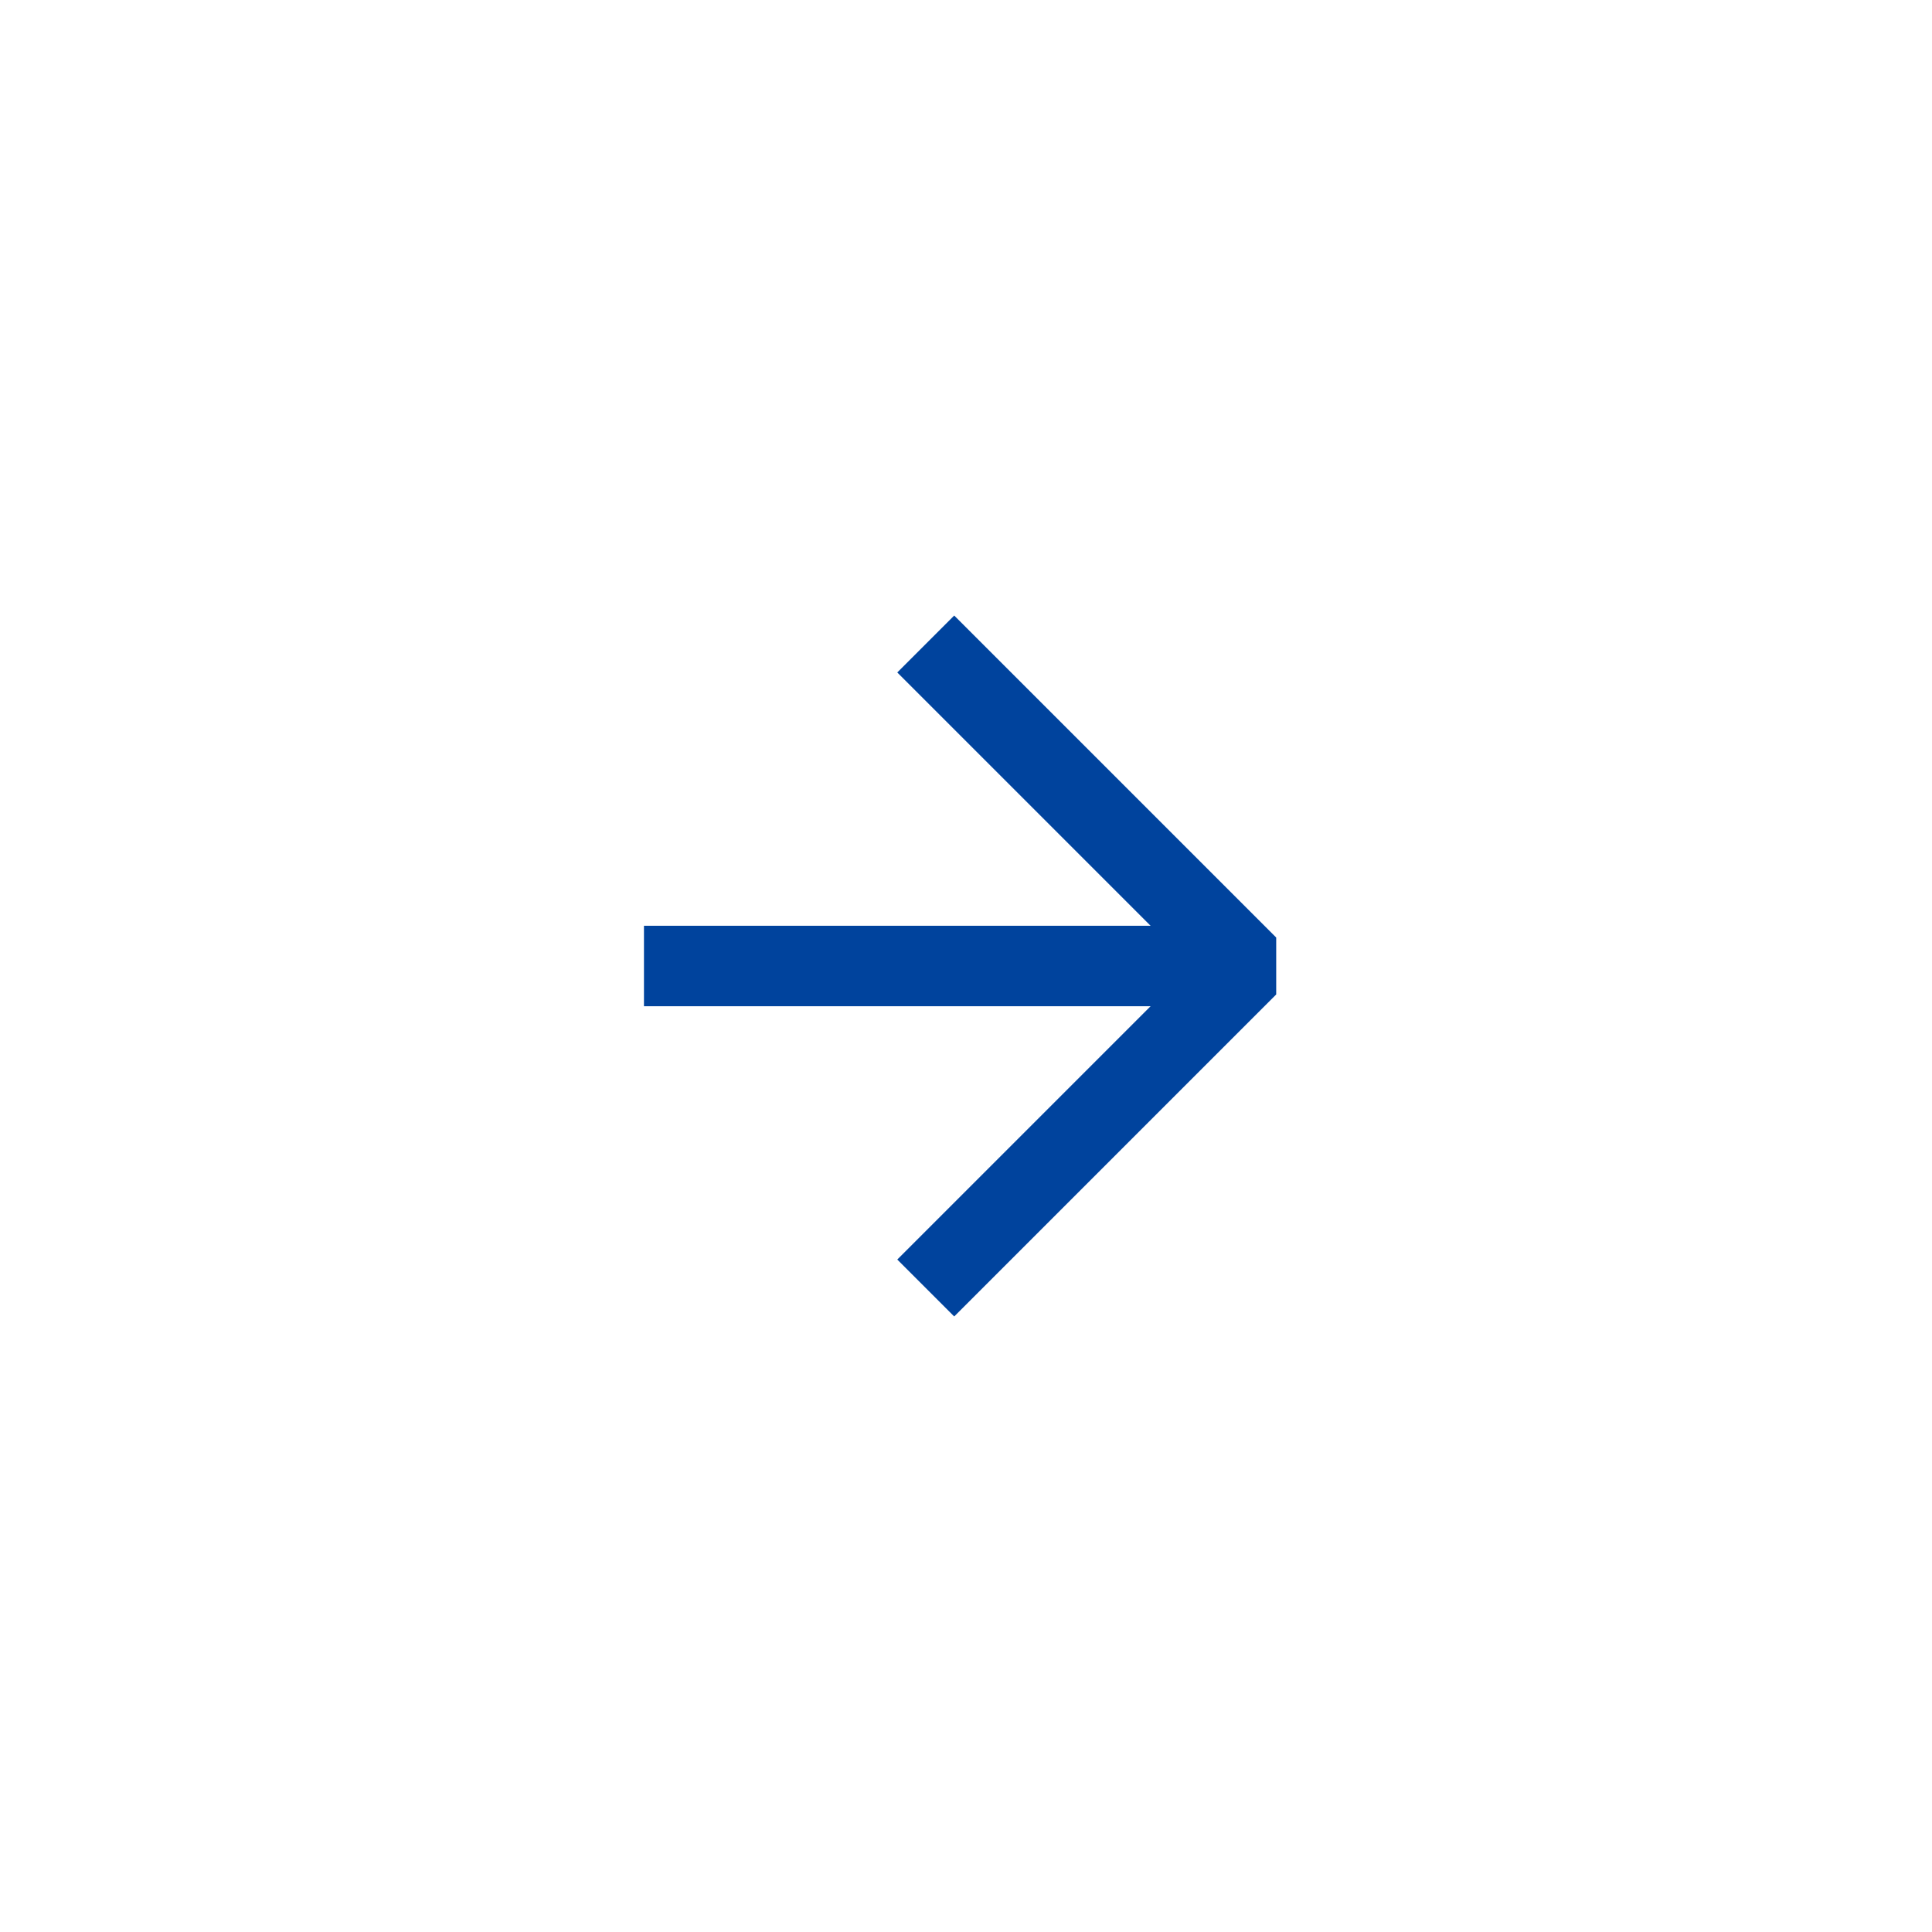 <?xml version="1.0" encoding="UTF-8"?>
<svg width="48px" height="48px" viewBox="0 0 48 48" version="1.1" xmlns="http://www.w3.org/2000/svg" xmlns:xlink="http://www.w3.org/1999/xlink">
    <!-- Generator: Sketch 51.2 (57519) - http://www.bohemiancoding.com/sketch -->
    <title>Icon / 48px / Arrow / Right / Small / Primary</title>
    <desc>Created with Sketch.</desc>
    <defs></defs>
    <g id="Icon-/-48px-/-Arrow-/-Right-/-Small-/-Primary" stroke="none" stroke-width="1" fill="none" fill-rule="evenodd" stroke-linejoin="bevel">
        <g id="Icon-/-48px-/-Arrow-/-Down-/-Large-/-Primary" transform="translate(24, 24) rotate(-90) translate(-24, -24) translate(16, 16)" stroke="#00439D" stroke-width="2">
            <polyline id="Page-1" points="0 7 8 15 16 7"></polyline>
            <path d="M8,14.667 L8,0" id="Path-4" transform="translate(8, 7.333) scale(1, -1) translate(-8, -7.333) "></path>
        </g>
    </g>
</svg>